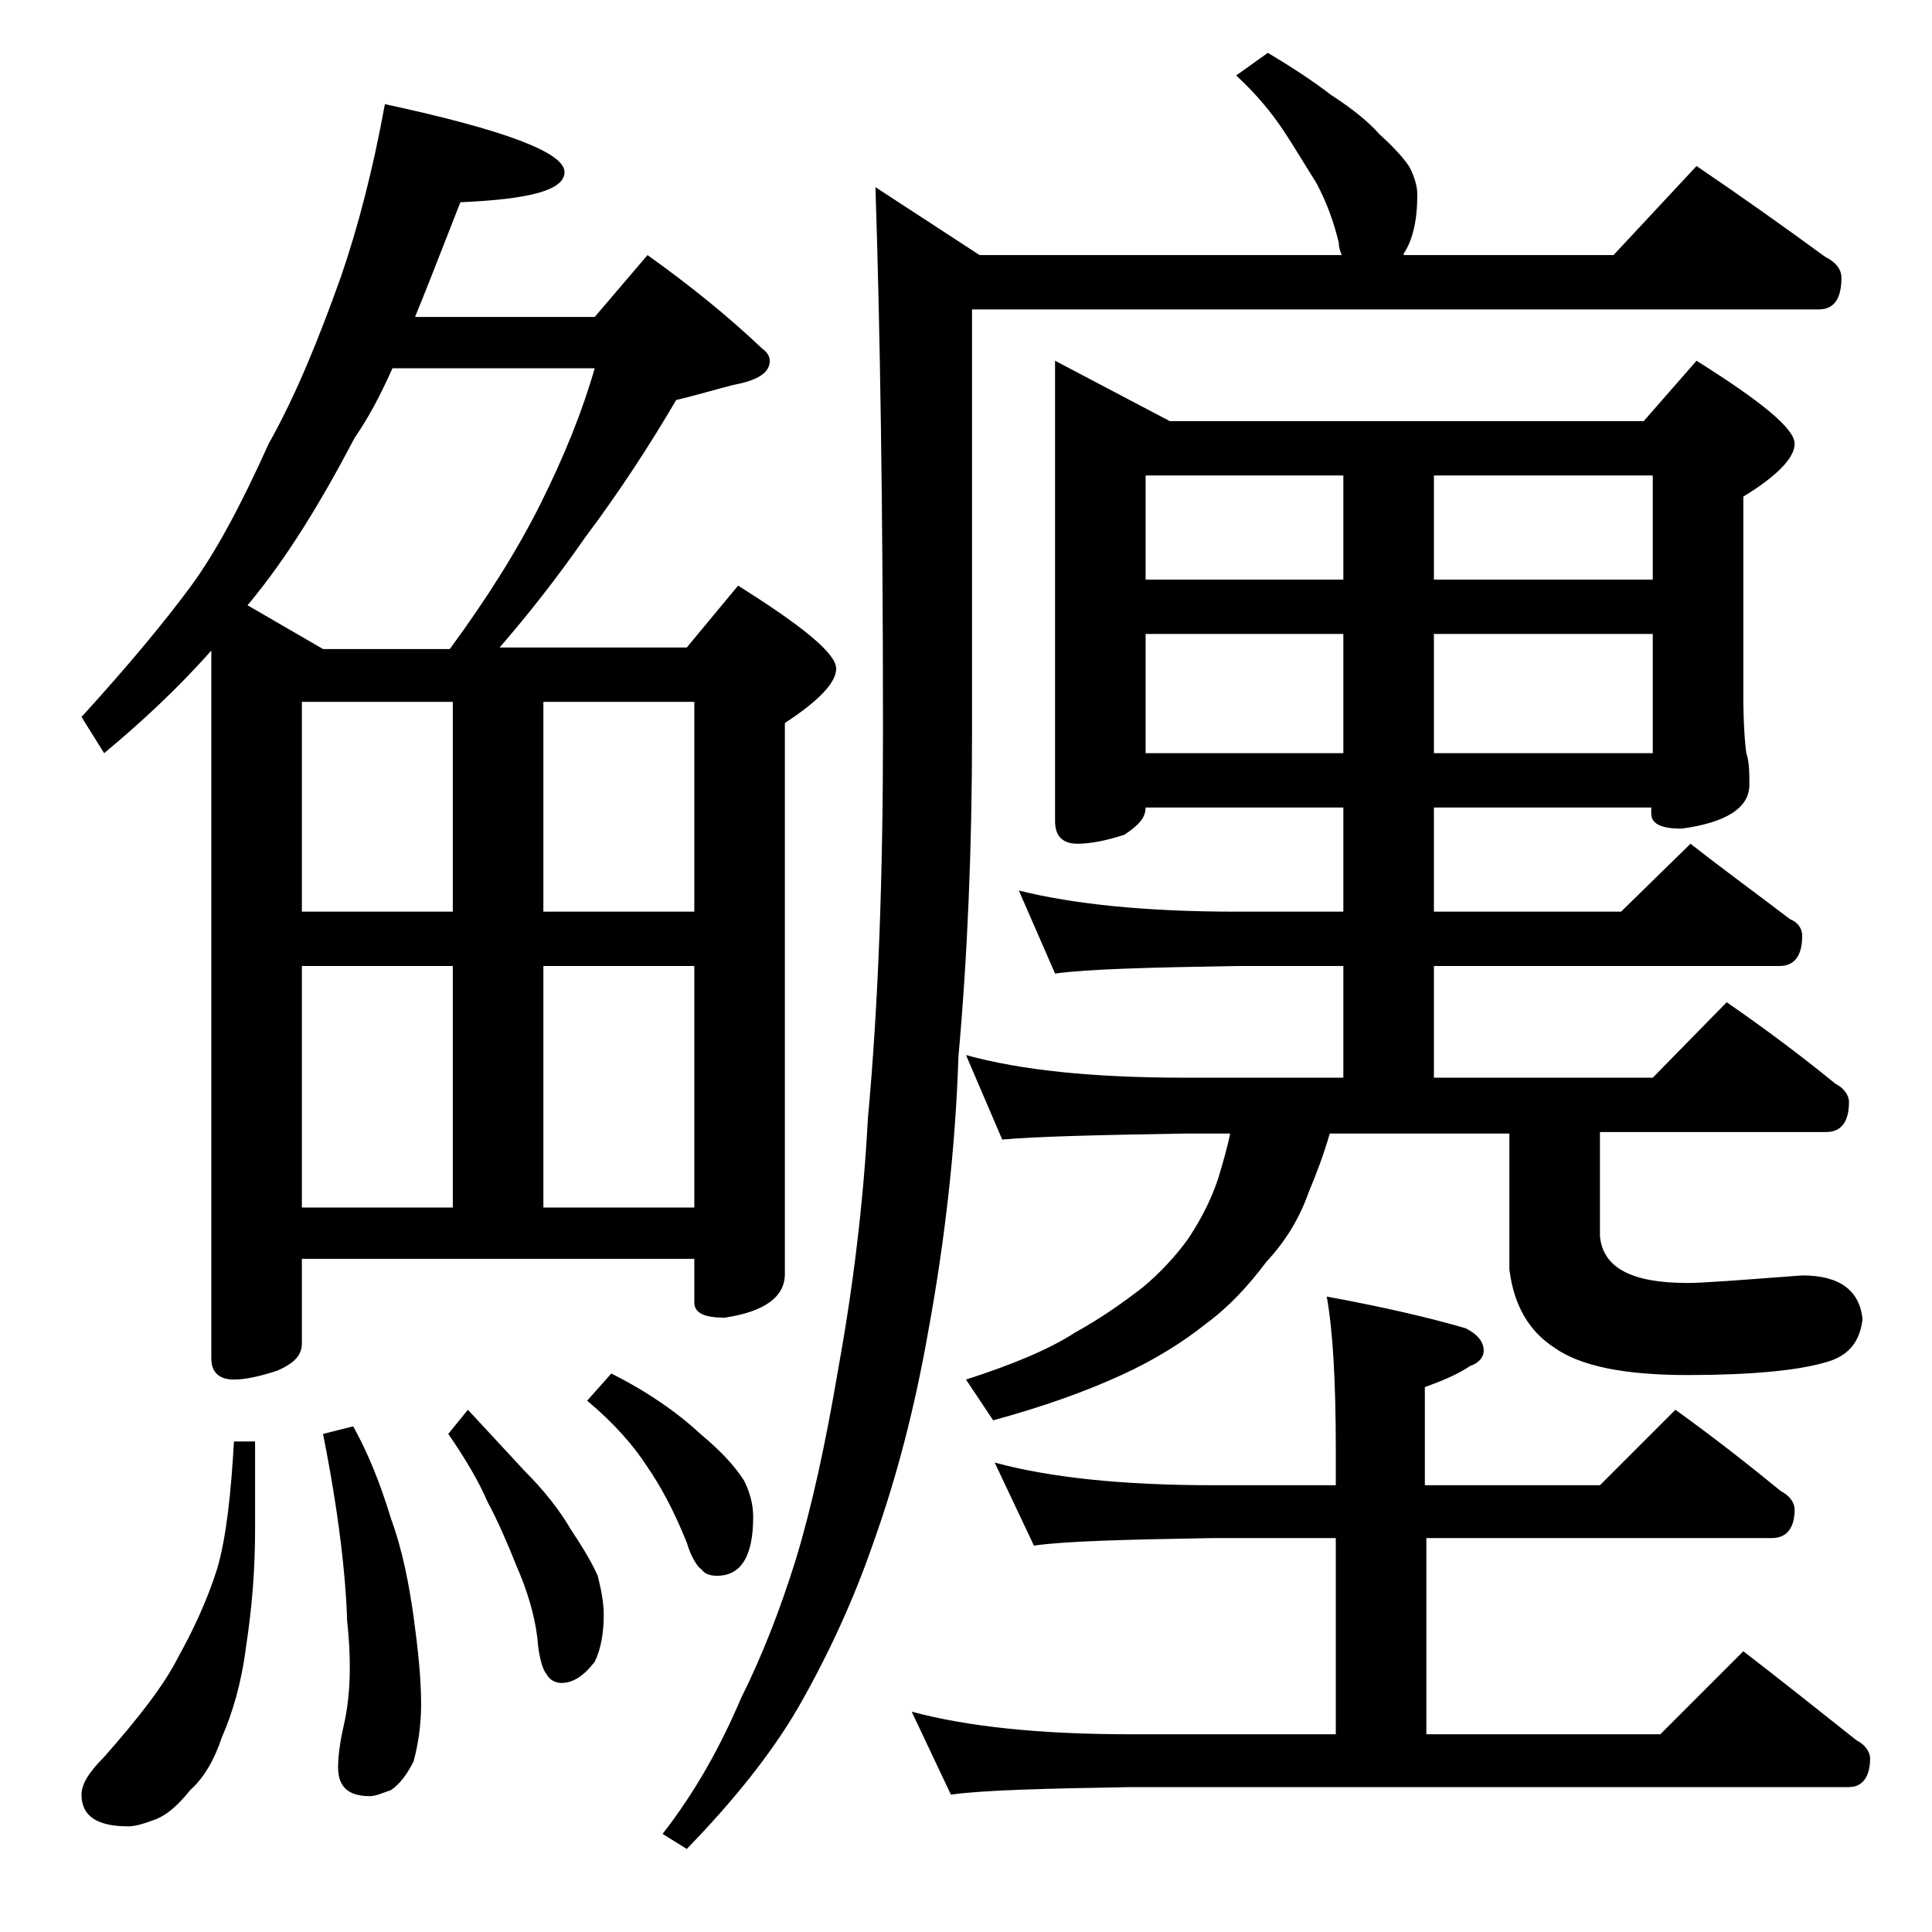 <?xml version="1.0" encoding="utf-8"?>
<!-- Generator: Adobe Illustrator 18.0.0, SVG Export Plug-In . SVG Version: 6.00 Build 0)  -->
<!DOCTYPE svg PUBLIC "-//W3C//DTD SVG 1.1//EN" "http://www.w3.org/Graphics/SVG/1.1/DTD/svg11.dtd">
<svg version="1.1" id="Layer_1" xmlns="http://www.w3.org/2000/svg" xmlns:xlink="http://www.w3.org/1999/xlink" x="0px" y="0px"
	 viewBox="0 0 128 128" enable-background="new 0 0 128 128" xml:space="preserve">
<path d="M25.5,6.9c7.9,1.7,11.9,3.2,11.9,4.5c0,1.2-2.3,1.8-6.9,2c-1.1,2.8-2.1,5.4-3,7.6h11.9l3.5-4.1c2.8,2,5.4,4.1,7.6,6.2
	c0.3,0.2,0.5,0.5,0.5,0.8c0,0.8-0.8,1.3-2.4,1.6c-1.2,0.3-2.5,0.7-3.8,1c-1.7,2.9-3.7,6-6.1,9.2c-1.8,2.6-3.7,5-5.6,7.2h12.4
	l3.4-4.1c4.3,2.7,6.5,4.5,6.5,5.5c0,0.9-1.1,2.1-3.4,3.6v36.5c0,1.5-1.3,2.5-4,2.9c-1.3,0-2-0.3-2-1v-2.9H20V89
	c0,0.8-0.5,1.3-1.6,1.8c-1.2,0.4-2.2,0.6-2.9,0.6c-1,0-1.5-0.5-1.5-1.4V43.1c-2.3,2.6-4.7,4.8-7.1,6.8l-1.5-2.4
	c3.1-3.4,5.5-6.3,7.2-8.6c1.7-2.3,3.4-5.5,5.2-9.5c1.8-3.2,3.3-6.9,4.8-11.1C23.7,15.1,24.7,11.3,25.5,6.9z M15.5,95.5h1.4v5.8
	c0,2.7-0.2,5.2-0.6,7.8c-0.3,2.4-0.9,4.4-1.6,6c-0.5,1.5-1.2,2.7-2.1,3.5c-0.8,1-1.5,1.6-2.2,1.9C9.6,120.8,9,121,8.5,121
	c-2.1,0-3.1-0.7-3.1-2.1c0-0.7,0.5-1.5,1.5-2.5c2.3-2.6,4-4.8,4.9-6.6c1-1.8,1.9-3.7,2.6-5.9C15,101.8,15.3,99,15.5,95.5z M21.4,43
	h8.4c2.5-3.4,4.5-6.6,6-9.6c1.6-3.2,2.8-6.2,3.6-9H26c-0.8,1.8-1.6,3.3-2.5,4.6c-2.2,4.2-4.5,8-7.1,11.1L21.4,43z M20,60.4h10V46.5
	H20V60.4z M20,80h10V64H20V80z M23.4,94.5c1,1.8,1.8,3.8,2.5,6.1c0.8,2.2,1.2,4.4,1.5,6.5c0.3,2.2,0.5,4.1,0.5,5.8
	c0,1.4-0.2,2.7-0.5,3.8c-0.4,0.8-0.9,1.5-1.5,1.9c-0.6,0.2-1,0.4-1.4,0.4c-1.4,0-2.1-0.6-2.1-1.9c0-0.7,0.1-1.6,0.4-2.9
	c0.4-1.8,0.5-4,0.2-6.8c-0.1-3.2-0.6-7.4-1.6-12.4L23.4,94.5z M31,93.4c1.3,1.4,2.6,2.8,3.8,4.1c1.3,1.3,2.3,2.6,3,3.8
	c0.8,1.2,1.4,2.2,1.8,3.1c0.2,0.8,0.4,1.7,0.4,2.6c0,1.2-0.2,2.3-0.6,3.1c-0.7,0.9-1.4,1.4-2.2,1.4c-0.4,0-0.8-0.2-1-0.6
	c-0.2-0.2-0.5-1-0.6-2.4c-0.2-1.6-0.7-3.2-1.4-4.8c-0.6-1.5-1.2-2.9-1.9-4.2c-0.6-1.4-1.5-2.9-2.6-4.5L31,93.4z M36,46.5v13.9h10
	V46.5H36z M36,80h10V64H36V80z M40.5,91c2.4,1.2,4.4,2.6,5.9,4c1.2,1,2.2,2,2.9,3.1c0.4,0.8,0.6,1.6,0.6,2.4c0,2.6-0.8,3.9-2.4,3.9
	c-0.4,0-0.8-0.1-1-0.4c-0.3-0.2-0.7-0.8-1-1.8c-0.8-2-1.7-3.7-2.6-5c-0.9-1.4-2.2-2.9-4-4.4L40.5,91z M84,3.5
	c1.5,0.9,2.9,1.8,4.2,2.8c1.4,0.9,2.5,1.8,3.2,2.6c1,0.9,1.7,1.7,2,2.2c0.3,0.6,0.5,1.2,0.5,1.8c0,1.7-0.3,3-0.9,3.9L93,16.9h13.9
	l5.5-5.9c3.1,2.1,5.9,4.1,8.5,6c0.8,0.4,1.1,0.9,1.1,1.4c0,1.4-0.5,2.1-1.5,2.1H64.4v28c0,7.7-0.3,14.8-0.9,21.5
	c-0.2,6.1-0.9,12.2-2,18.2c-0.9,5.1-2.1,9.7-3.6,13.9c-1.3,3.8-3,7.5-5,11c-1.8,3.1-4.3,6.2-7.4,9.4l-1.6-1c2.1-2.7,3.8-5.7,5.2-9
	c1.4-2.8,2.6-5.9,3.6-9.1c1.1-3.6,2-7.8,2.8-12.5c1-5.5,1.7-11.1,2-16.8c0.7-7.6,1-16.1,1-25.6c0-15-0.2-27-0.5-36.1l6.9,4.5h24
	c-0.1-0.2-0.2-0.5-0.2-0.8c-0.3-1.3-0.8-2.7-1.5-4C86.5,11,85.8,9.8,85,8.6c-0.8-1.2-1.8-2.4-3.1-3.6L84,3.5z M65.9,96.9
	c3.7,1,8.5,1.5,14.5,1.5h8.1V96c0-4.5-0.2-7.9-0.6-10.1c3.8,0.7,6.8,1.4,9.2,2.1c0.8,0.4,1.2,0.9,1.2,1.5c0,0.4-0.3,0.8-0.9,1
	c-0.9,0.6-1.9,1-3,1.4v6.5H106l5-5c2.5,1.8,4.8,3.6,7,5.4c0.6,0.3,0.9,0.8,0.9,1.2c0,1.2-0.5,1.9-1.5,1.9H94.5v13H110l5.5-5.5
	c2.6,2,5.1,4,7.5,5.9c0.6,0.3,0.9,0.8,0.9,1.2c0,1.2-0.5,1.9-1.4,1.9H74.9c-5.8,0.1-9.8,0.2-11.9,0.5l-2.6-5.5
	c3.7,1,8.5,1.5,14.5,1.5h13.6v-13h-8.1c-5.8,0.1-9.8,0.2-11.9,0.5L65.9,96.9z M69.9,23.9l7.6,4h31.4l3.5-4c4.3,2.7,6.5,4.5,6.5,5.5
	c0,0.9-1.1,2.1-3.4,3.5V46c0,1.9,0.1,3.2,0.2,3.9c0.2,0.6,0.2,1.3,0.2,2.1c0,1.5-1.5,2.5-4.5,2.9c-1.3,0-2-0.3-2-1v-0.4H95v6.9h12.4
	l4.6-4.5c2.3,1.8,4.5,3.4,6.6,5c0.5,0.2,0.8,0.6,0.8,1.1c0,1.3-0.5,2-1.5,2H95v7.4h14.5l4.9-5c2.6,1.8,5,3.6,7.2,5.4
	c0.6,0.3,0.9,0.8,0.9,1.2c0,1.3-0.5,2-1.5,2h-15v6.9c0.2,2.1,2.1,3.1,5.8,3.1c1.1,0,3.6-0.2,7.6-0.5c2.5,0,3.8,1,4,2.9
	c-0.2,1.6-1,2.5-2.6,2.9c-1.8,0.5-4.8,0.8-9,0.8c-4.2,0-7.1-0.6-8.8-1.8c-1.7-1.1-2.7-2.8-3-5.2v-9H88.1c-0.4,1.4-0.9,2.7-1.4,3.9
	c-0.6,1.7-1.5,3.2-2.8,4.6c-1.2,1.6-2.5,3-4,4.1c-1.5,1.2-3.4,2.4-5.6,3.4c-2.4,1.1-5.2,2.1-8.5,3L64,91.4c3.1-1,5.5-2,7.2-3.1
	c1.8-1,3.2-2,4.5-3c1.2-1,2.2-2.1,3-3.2c0.8-1.2,1.5-2.5,2-4c0.3-1,0.6-2,0.8-3h-3c-5.9,0.1-10,0.2-12.1,0.4L64,69.9
	c3.6,1,8.4,1.5,14.5,1.5H89V64h-7.1c-5.8,0.1-9.8,0.2-12,0.5L67.5,59c3.6,0.9,8.4,1.4,14.4,1.4H89v-6.9H75.9c0,0.7-0.5,1.2-1.4,1.8
	c-1.2,0.4-2.3,0.6-3.1,0.6c-1,0-1.5-0.5-1.5-1.5V23.9z M75.9,38.4H89v-6.9H75.9V38.4z M75.9,49.9H89V42H75.9V49.9z M95,31.5v6.9
	h14.5v-6.9H95z M95,42v7.9h14.5V42H95z"/>
</svg>
